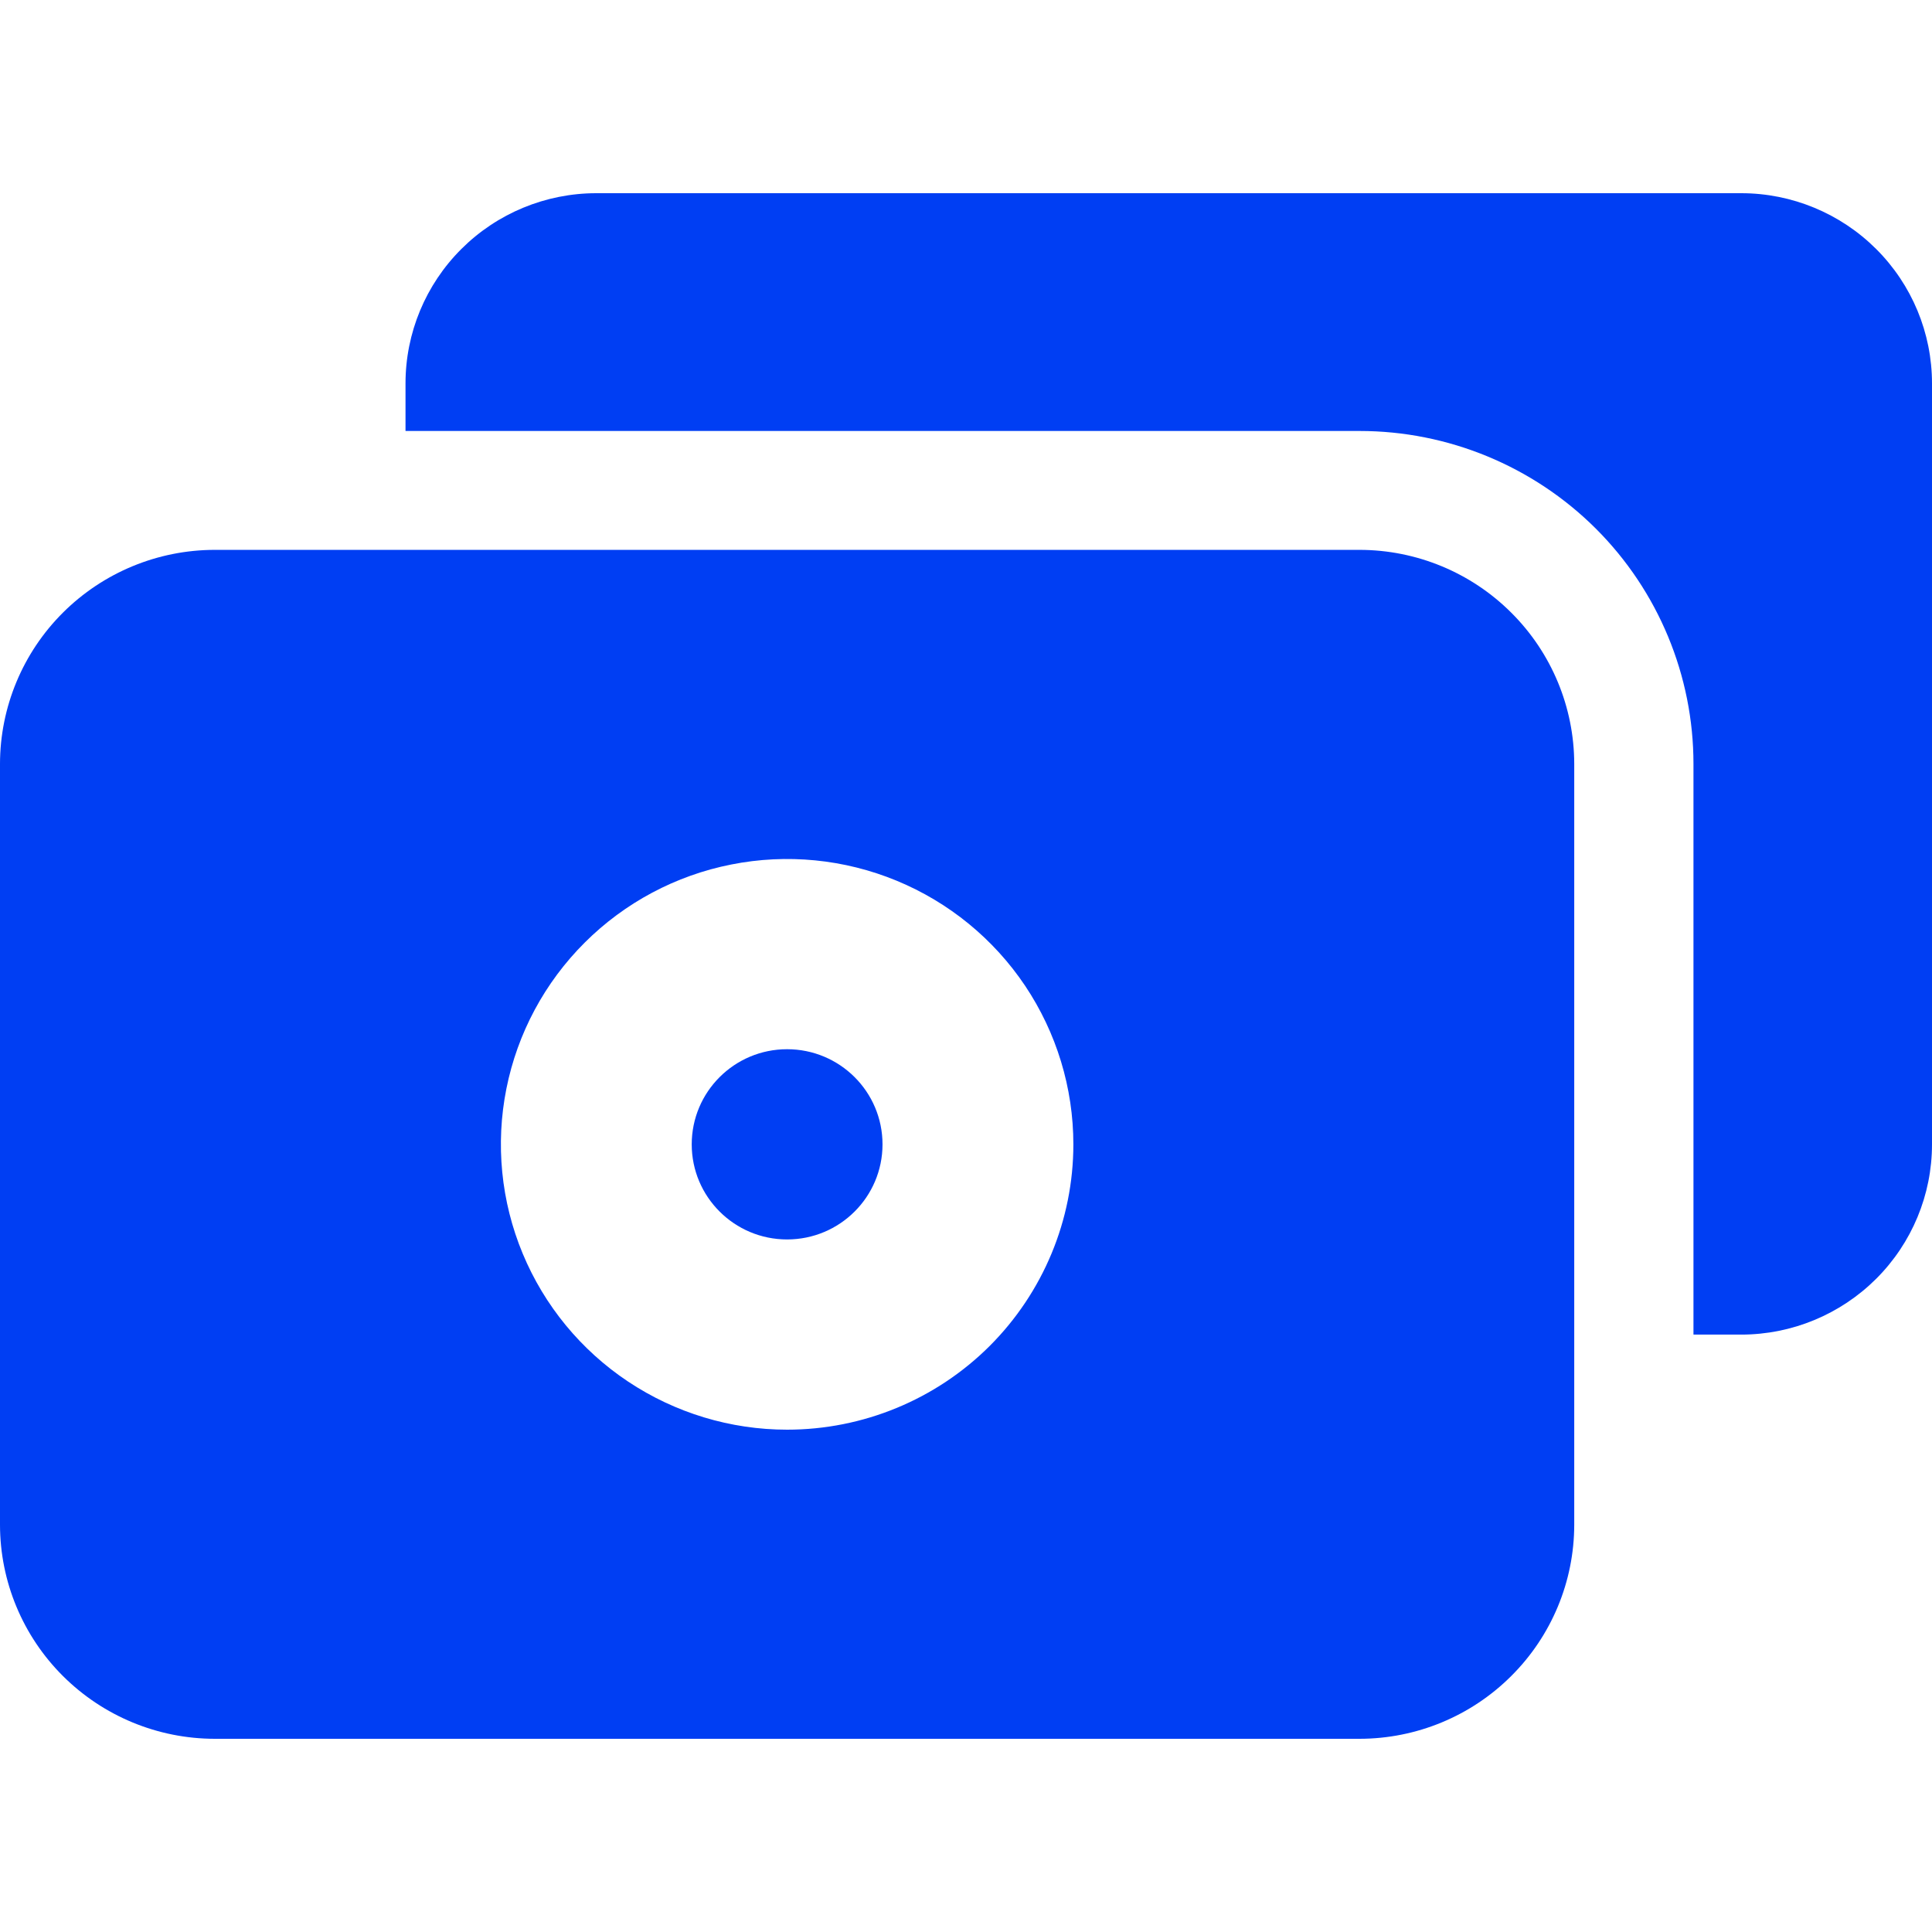 <svg width="28" height="28" viewBox="0 0 28 28" fill="none" xmlns="http://www.w3.org/2000/svg">
<path d="M25.235 2.8H8.642C7.909 2.8 7.205 3.091 6.687 3.608C6.168 4.125 5.877 4.826 5.877 5.557V6.246H19.704C20.987 6.246 22.218 6.755 23.126 7.659C24.033 8.564 24.543 9.791 24.543 11.071V19.342H25.235C25.968 19.342 26.671 19.051 27.19 18.534C27.709 18.017 28 17.316 28 16.585V5.557C28 4.826 27.709 4.125 27.19 3.608C26.671 3.091 25.968 2.8 25.235 2.8Z" fill="#003EF3"/>
<path d="M11.407 17.963C12.171 17.963 12.79 17.346 12.79 16.585C12.79 15.823 12.171 15.206 11.407 15.206C10.644 15.206 10.025 15.823 10.025 16.585C10.025 17.346 10.644 17.963 11.407 17.963Z" fill="#003EF3"/>
<path d="M19.704 7.969H3.111C2.286 7.97 1.496 8.297 0.912 8.879C0.329 9.46 0.001 10.249 0 11.071V22.099C0.001 22.921 0.329 23.709 0.912 24.29C1.496 24.872 2.286 25.199 3.111 25.2H19.704C20.529 25.199 21.319 24.872 21.902 24.29C22.486 23.709 22.814 22.921 22.815 22.099V11.071C22.814 10.249 22.486 9.46 21.902 8.879C21.319 8.297 20.529 7.97 19.704 7.969ZM11.407 20.72C10.587 20.72 9.785 20.477 9.103 20.023C8.421 19.569 7.889 18.923 7.575 18.167C7.261 17.412 7.179 16.58 7.339 15.778C7.499 14.976 7.894 14.239 8.474 13.661C9.054 13.082 9.793 12.688 10.598 12.529C11.403 12.369 12.237 12.451 12.995 12.764C13.753 13.077 14.401 13.607 14.857 14.287C15.312 14.967 15.556 15.767 15.556 16.585C15.556 17.681 15.118 18.733 14.341 19.509C13.563 20.284 12.508 20.72 11.407 20.72Z" fill="#003EF3"/>
</svg>
